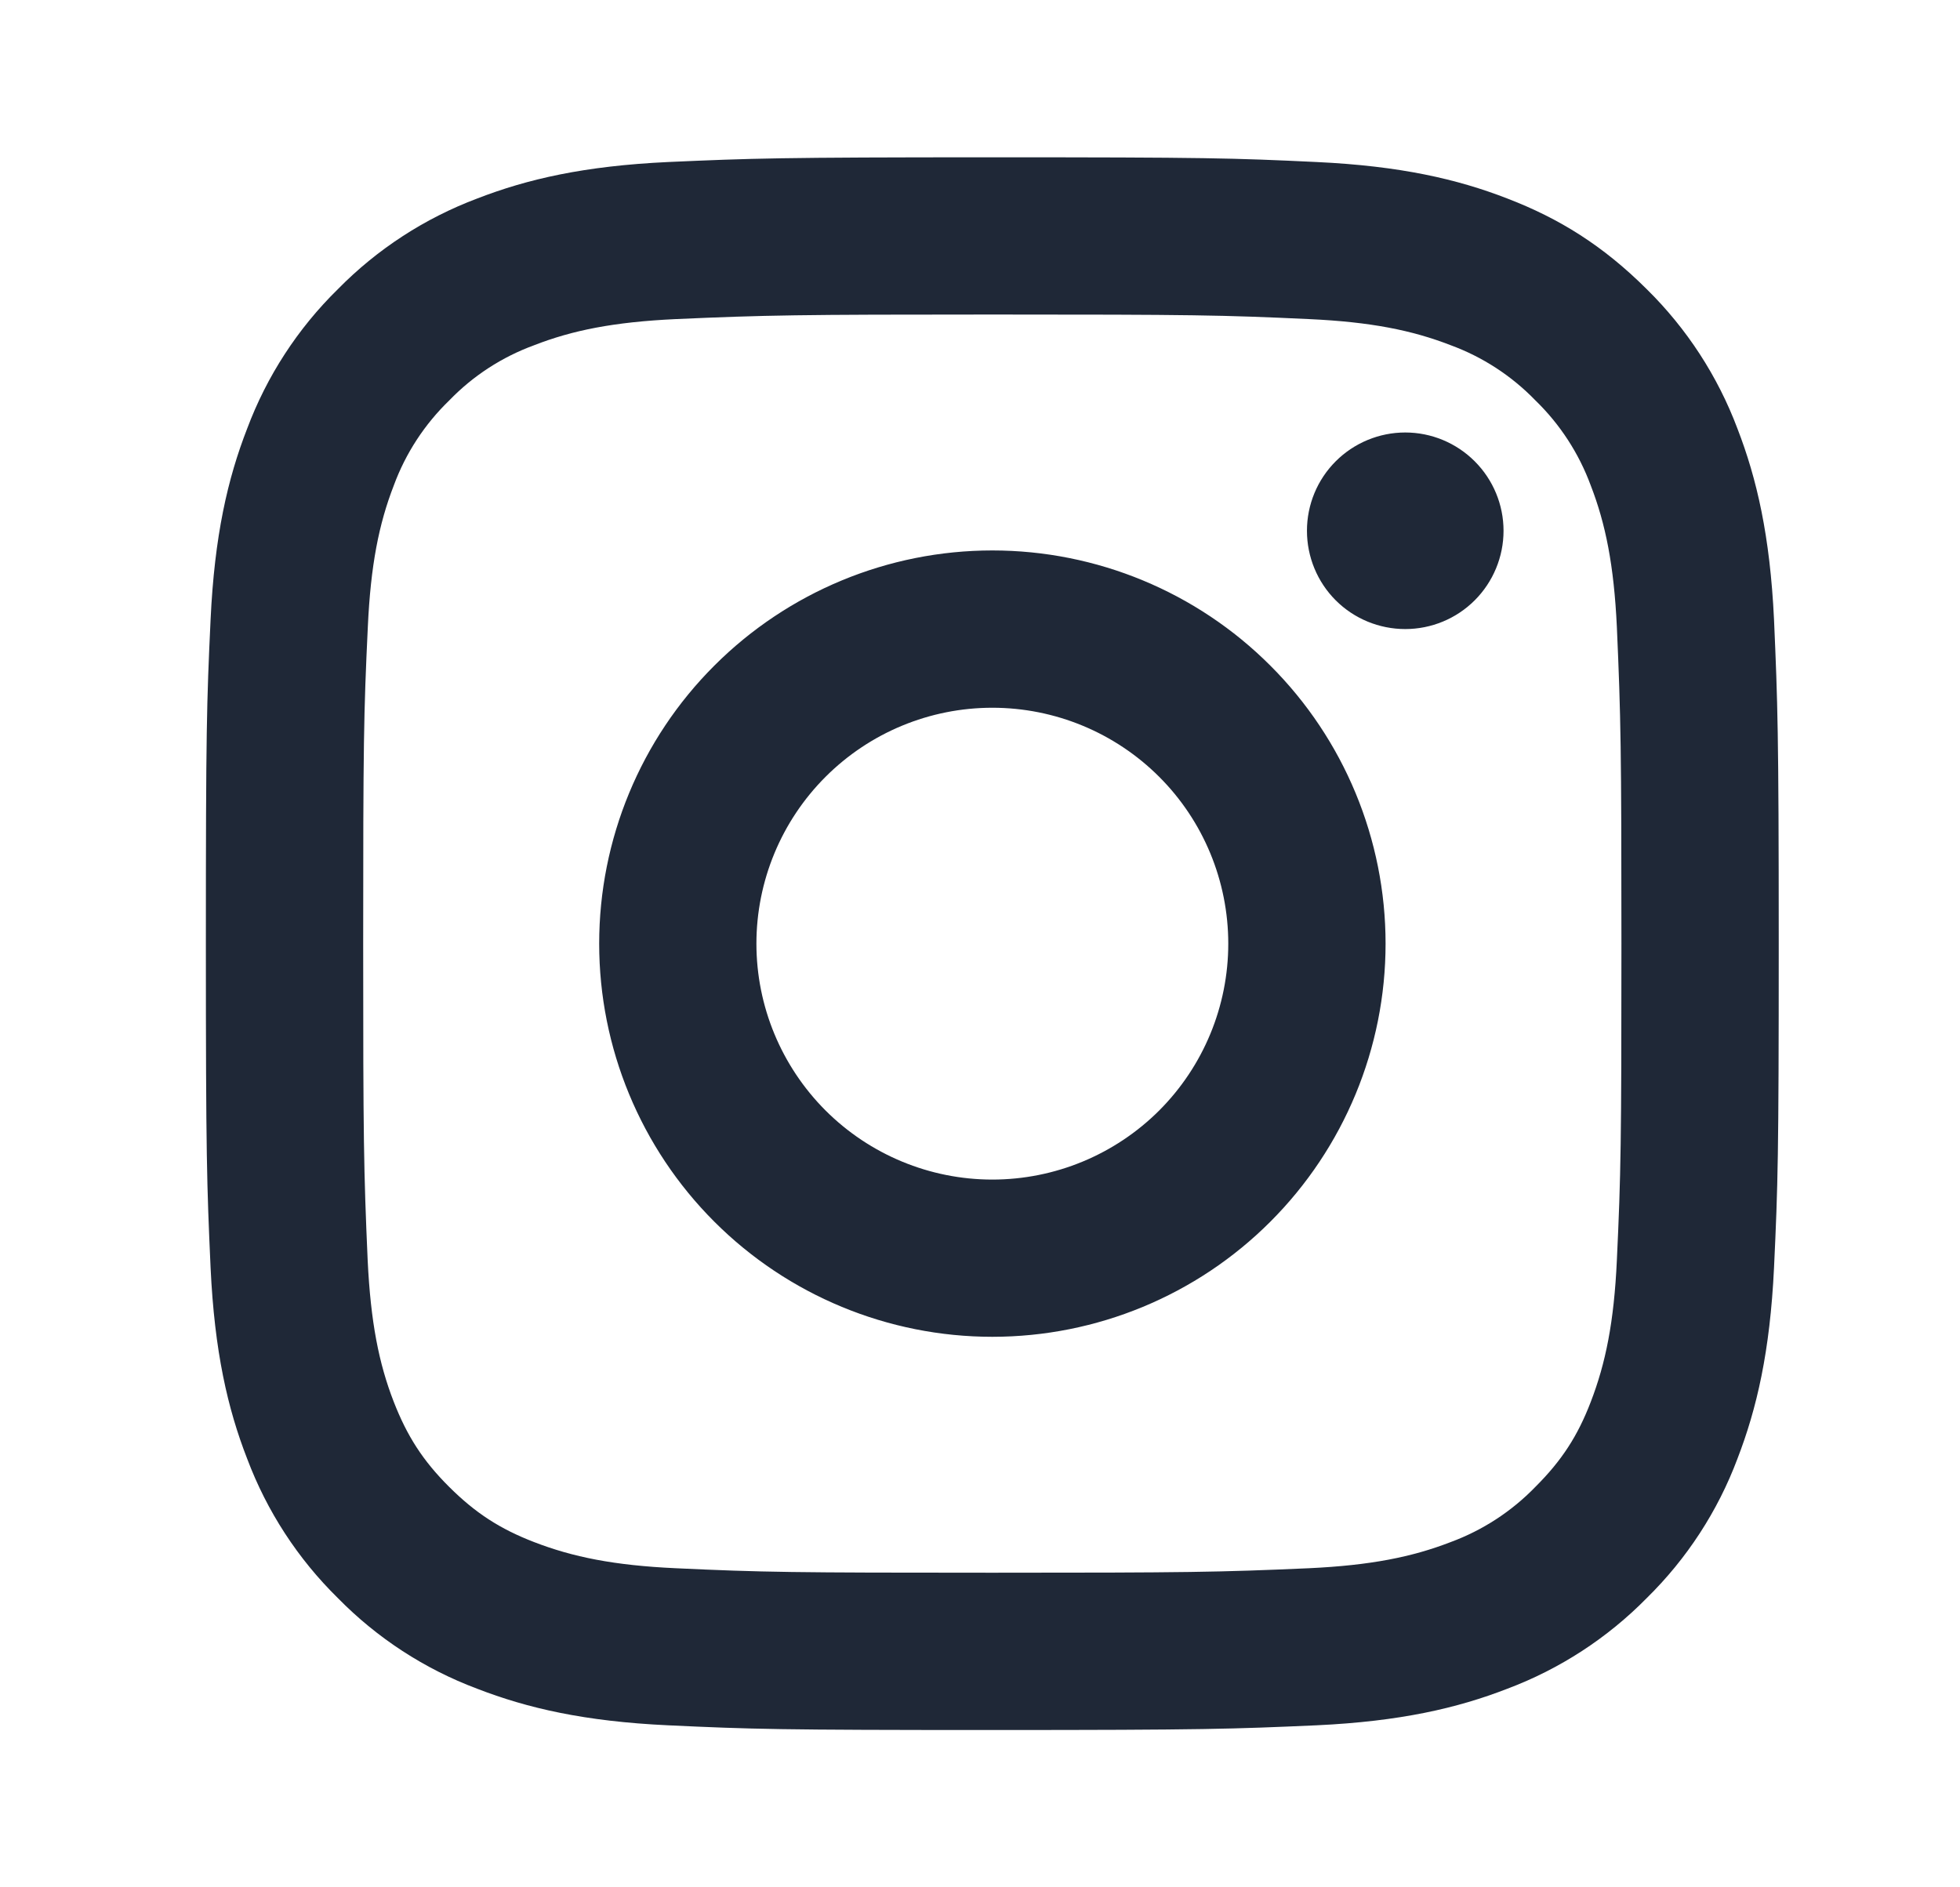 <svg width="27" height="26" viewBox="0 0 27 26" fill="none" xmlns="http://www.w3.org/2000/svg">
<g id="Icon / IG">
<path id="Vector" d="M13.67 9.75C12.808 9.75 11.982 10.092 11.372 10.702C10.763 11.311 10.42 12.138 10.42 13C10.42 13.862 10.763 14.688 11.372 15.298C11.982 15.907 12.808 16.25 13.67 16.25C14.532 16.25 15.359 15.907 15.969 15.298C16.578 14.688 16.92 13.862 16.92 13C16.92 12.138 16.578 11.311 15.969 10.702C15.359 10.092 14.532 9.75 13.67 9.75ZM13.67 7.583C15.107 7.583 16.485 8.154 17.5 9.17C18.516 10.185 19.087 11.563 19.087 13C19.087 14.436 18.516 15.814 17.5 16.83C16.485 17.846 15.107 18.416 13.67 18.416C12.234 18.416 10.856 17.846 9.84 16.83C8.824 15.814 8.254 14.436 8.254 13C8.254 11.563 8.824 10.185 9.84 9.17C10.856 8.154 12.234 7.583 13.67 7.583ZM20.712 7.312C20.712 7.671 20.569 8.016 20.315 8.27C20.061 8.524 19.717 8.666 19.358 8.666C18.999 8.666 18.654 8.524 18.4 8.27C18.146 8.016 18.004 7.671 18.004 7.312C18.004 6.953 18.146 6.609 18.4 6.355C18.654 6.101 18.999 5.958 19.358 5.958C19.717 5.958 20.061 6.101 20.315 6.355C20.569 6.609 20.712 6.953 20.712 7.312ZM13.67 4.333C10.99 4.333 10.553 4.341 9.306 4.396C8.456 4.436 7.886 4.55 7.358 4.756C6.915 4.918 6.515 5.178 6.188 5.517C5.849 5.845 5.588 6.245 5.425 6.687C5.219 7.218 5.106 7.787 5.067 8.635C5.01 9.831 5.003 10.249 5.003 13C5.003 15.681 5.01 16.118 5.065 17.365C5.106 18.213 5.219 18.784 5.424 19.311C5.608 19.783 5.825 20.122 6.185 20.481C6.55 20.845 6.889 21.063 7.355 21.243C7.89 21.45 8.46 21.565 9.305 21.604C10.501 21.66 10.919 21.666 13.669 21.666C16.351 21.666 16.787 21.659 18.034 21.604C18.881 21.564 19.451 21.45 19.981 21.245C20.423 21.082 20.823 20.822 21.151 20.483C21.516 20.119 21.734 19.78 21.913 19.314C22.119 18.78 22.234 18.211 22.273 17.363C22.329 16.169 22.336 15.749 22.336 13C22.336 10.32 22.328 9.882 22.273 8.635C22.233 7.788 22.118 7.216 21.913 6.687C21.75 6.245 21.49 5.845 21.152 5.517C20.824 5.178 20.424 4.917 19.982 4.755C19.451 4.549 18.881 4.435 18.034 4.396C16.839 4.34 16.421 4.333 13.669 4.333M13.669 2.167C16.613 2.167 16.98 2.177 18.136 2.232C19.288 2.286 20.075 2.467 20.765 2.735C21.48 3.01 22.082 3.383 22.685 3.984C23.236 4.526 23.662 5.181 23.934 5.904C24.201 6.594 24.383 7.381 24.438 8.534C24.488 9.689 24.503 10.056 24.503 13C24.503 15.943 24.492 16.311 24.438 17.465C24.383 18.619 24.201 19.404 23.934 20.096C23.663 20.819 23.236 21.474 22.685 22.015C22.143 22.566 21.488 22.992 20.765 23.264C20.075 23.532 19.288 23.714 18.136 23.768C16.98 23.819 16.613 23.833 13.669 23.833C10.726 23.833 10.359 23.822 9.203 23.768C8.05 23.714 7.265 23.532 6.573 23.264C5.85 22.993 5.195 22.567 4.654 22.015C4.103 21.474 3.677 20.819 3.405 20.096C3.136 19.406 2.955 18.619 2.901 17.465C2.849 16.311 2.836 15.943 2.836 13C2.836 10.056 2.847 9.689 2.901 8.534C2.955 7.381 3.136 6.595 3.405 5.904C3.676 5.181 4.102 4.525 4.654 3.984C5.195 3.433 5.85 3.007 6.573 2.735C7.264 2.467 8.049 2.286 9.203 2.232C10.36 2.181 10.727 2.167 13.67 2.167" fill="#1F2837"/>
</g>
</svg>
